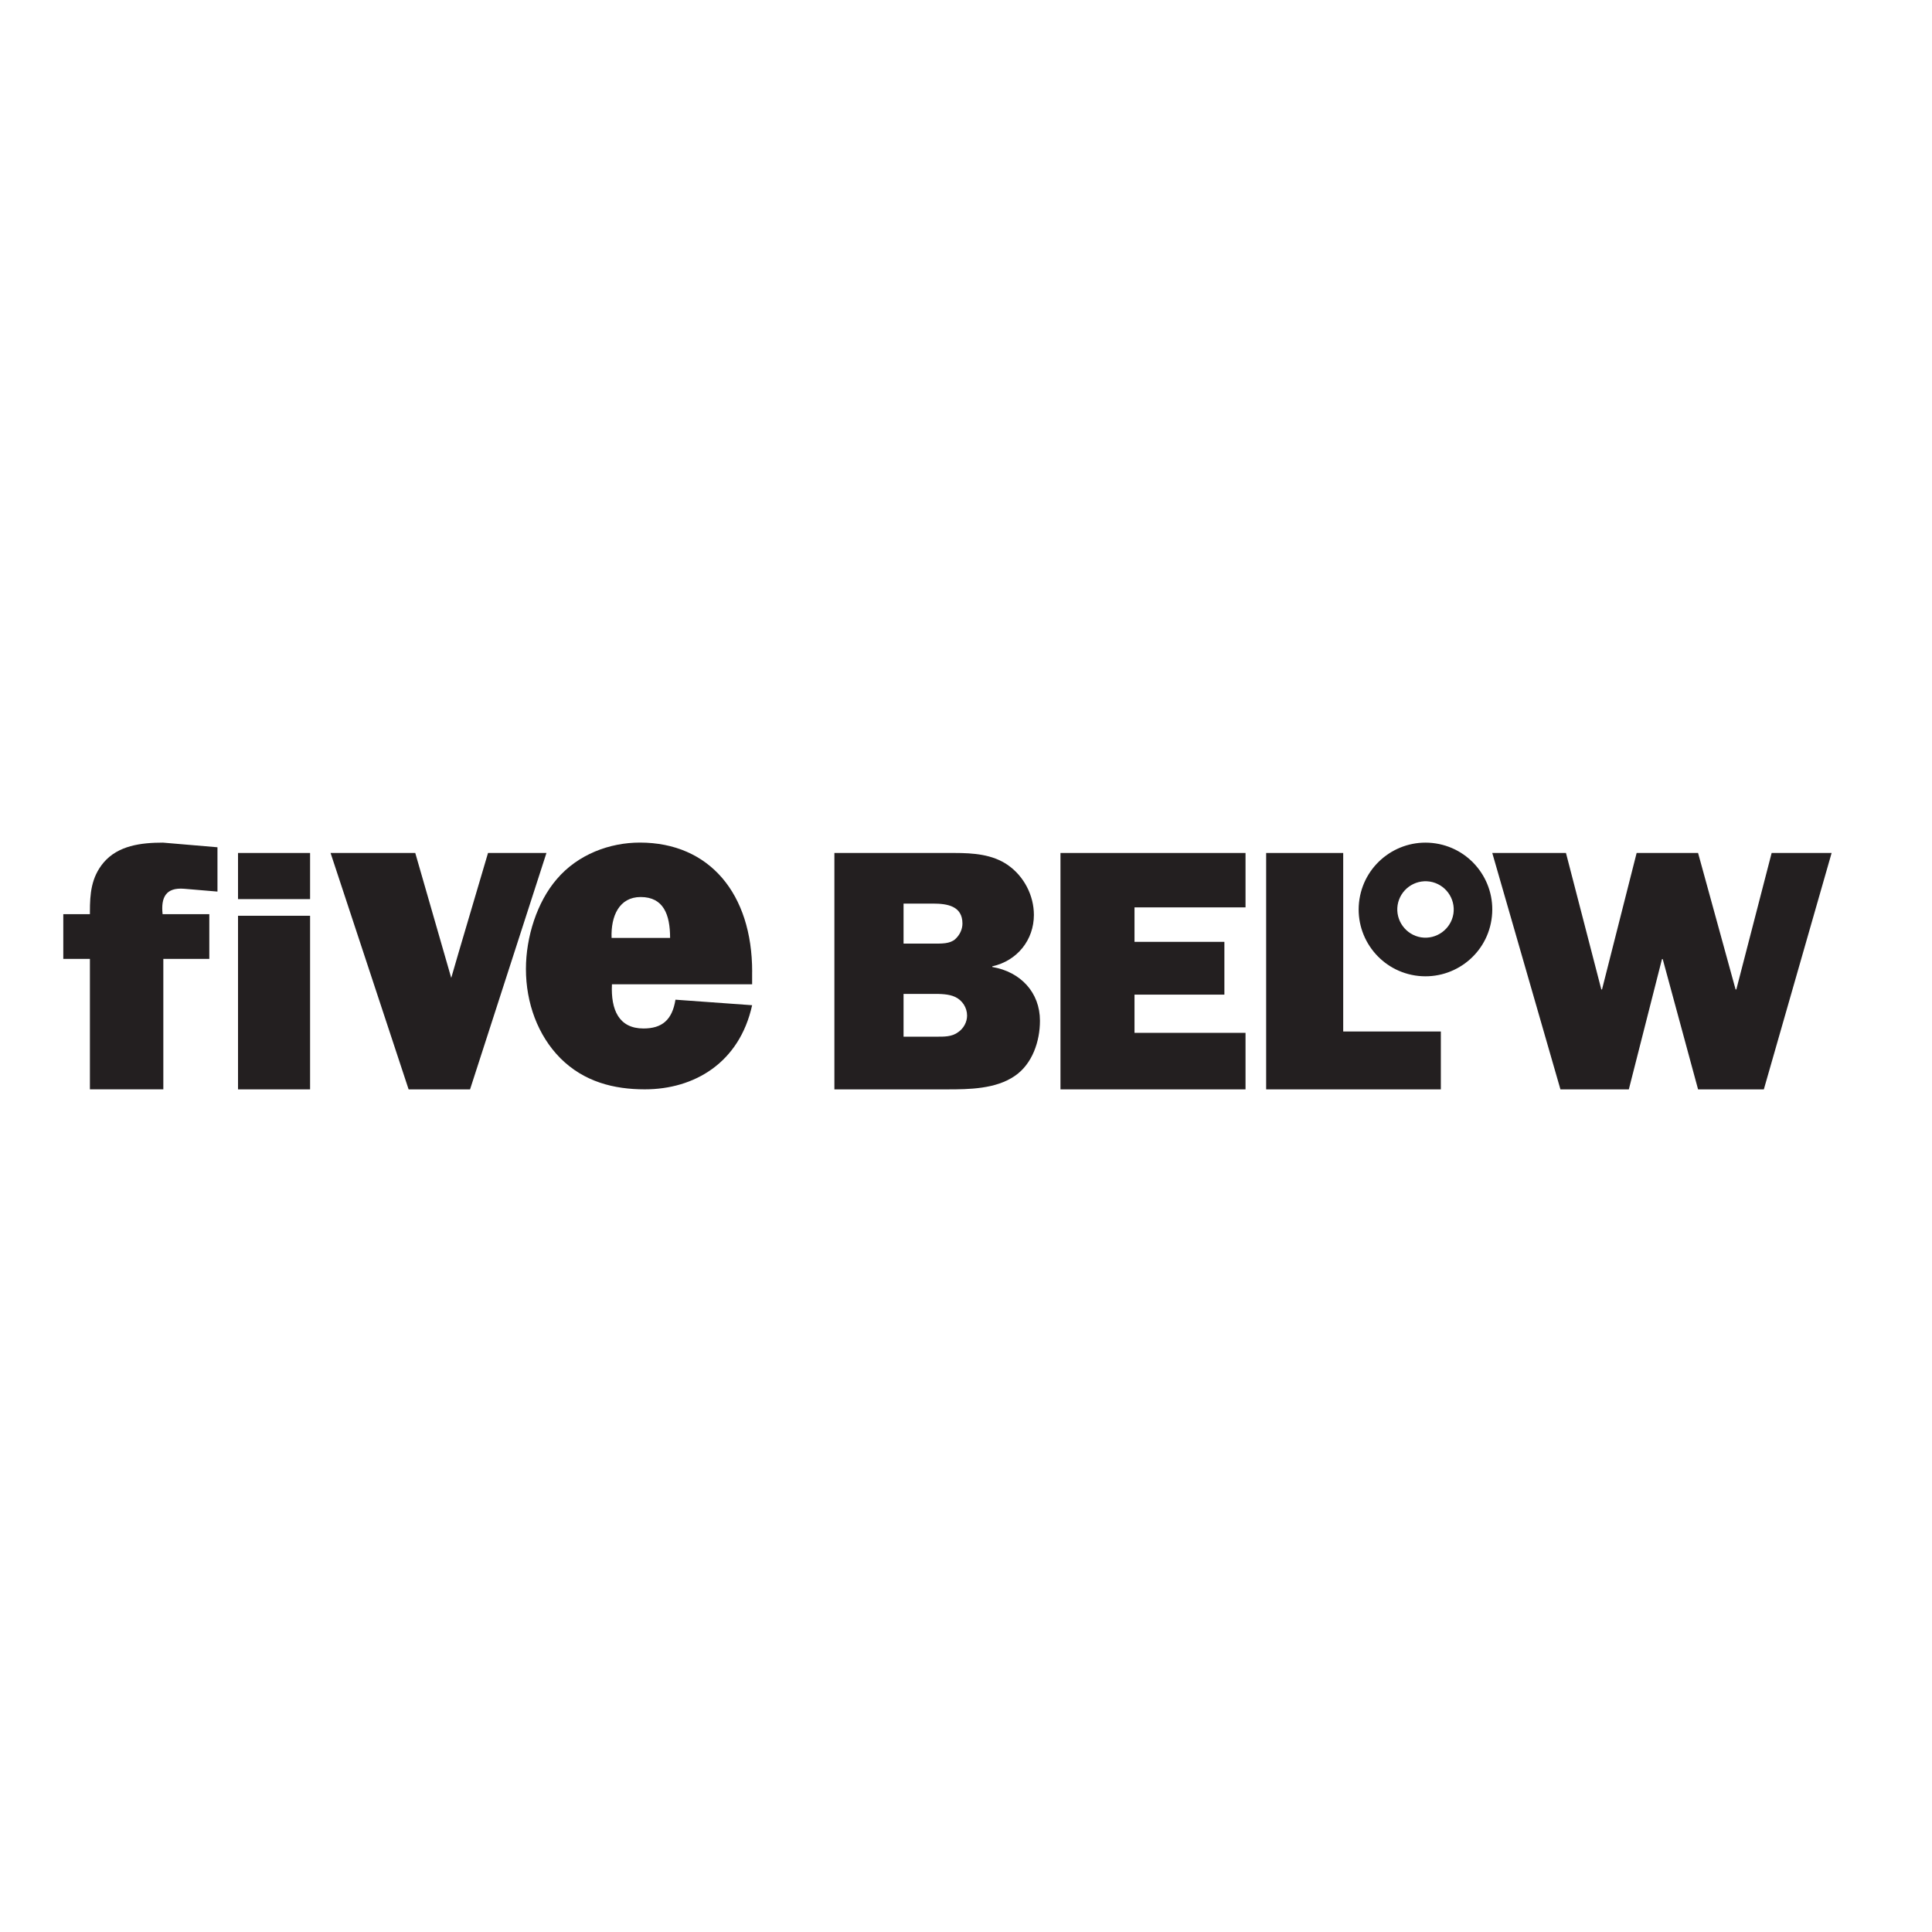 <?xml version="1.0" encoding="UTF-8"?>
<svg id="Layer_2" data-name="Layer 2" xmlns="http://www.w3.org/2000/svg" viewBox="0 0 500 500">
  <defs>
    <style>
      .cls-1 {
        fill: #231f20;
      }
    </style>
  </defs>
  <g id="Page-1">
    <g id="Desktop---Header-v2-logo-bigger">
      <g id="logo">
        <g>
          <polygon class="cls-1" points="474.02 220.75 456.48 281.93 439.46 281.93 430.31 248.21 430.12 248.21 421.54 281.93 403.84 281.93 386.2 220.75 405.27 220.75 414.42 256.07 414.6 256.07 423.56 220.75 439.46 220.75 449.17 256.07 449.36 256.07 458.5 220.75 474.02 220.75"/>
          <path class="cls-1" d="M371.58,218.28c9.45,1.48,15.89,10.32,14.41,19.77-1.46,9.43-10.3,15.87-19.75,14.41-9.43-1.48-15.89-10.32-14.41-19.77,1.48-9.43,10.32-15.87,19.75-14.41ZM376.14,236.5c.61-4-2.12-7.71-6.09-8.35-4-.61-7.71,2.12-8.35,6.09-.61,3.97,2.12,7.71,6.09,8.35,3.97.61,7.71-2.12,8.35-6.09Z"/>
          <polygon class="cls-1" points="372.89 266.95 372.89 281.93 327.68 281.93 327.68 267.3 327.68 234.83 327.68 220.75 347.62 220.75 347.62 266.95 372.89 266.95"/>
          <polygon class="cls-1" points="322.34 267.3 322.34 281.93 274.45 281.93 274.45 220.75 322.34 220.75 322.34 234.83 293.61 234.83 293.61 243.75 316.87 243.75 316.87 257.41 293.61 257.41 293.61 267.3 322.34 267.3"/>
          <path class="cls-1" d="M269.14,264.18c0,5.27-1.95,11.17-6.51,14.27-4.91,3.39-11.78,3.48-17.54,3.48h-29.15v-61.18h31.11c4.82,0,9.76.35,13.75,3.1,4.26,2.96,6.77,7.95,6.77,12.93,0,6.44-4.28,11.87-10.77,13.31v.16c7.34,1.25,12.34,6.61,12.34,13.92ZM247.98,267.12c1.39-.96,2.3-2.59,2.3-4.28,0-2.05-1.2-3.93-3.06-4.82-1.67-.8-3.9-.8-5.67-.8h-7.71v11.07h8.46c1.95,0,4.07.07,5.67-1.18ZM247.22,243.04c1.2-1.08,1.86-2.59,1.86-4.02,0-4.54-3.9-5.17-7.62-5.17h-7.62v10.35h7.9c1.86,0,4.09.09,5.48-1.15Z"/>
          <path class="cls-1" d="M194.65,251.5v3.24h-36.28c-.31,6.63,1.81,11.43,8.16,11.43,4.77,0,7.43-2.16,8.28-7.45l19.84,1.43c-3.29,14.93-14.98,21.77-27.79,21.77-7.95,0-15.71-1.93-21.84-8.06-5.83-5.88-8.91-14.3-8.91-23.09,0-8.28,2.87-17.3,7.95-23.21,5.5-6.49,13.78-9.5,21.54-9.5,18.01,0,29.06,13.24,29.06,33.43ZM158.28,242.73h15.14c0-6.02-1.69-10.58-7.62-10.58-5.53,0-7.74,4.91-7.52,10.58Z"/>
          <polygon class="cls-1" points="141.42 220.75 121.65 281.93 105.75 281.93 85.55 220.75 107.47 220.75 116.78 253.08 118.66 246.61 126.3 220.75 141.42 220.75"/>
          <rect class="cls-1" x="61.6" y="237" width="18.65" height="44.93"/>
          <rect class="cls-1" x="61.6" y="220.75" width="18.65" height="11.94"/>
          <path class="cls-1" d="M56.28,219.27v11.47l-8.63-.73c-4.7-.38-6.04,2.19-5.57,6.58h12.09v11.57h-11.9v33.76h-19v-33.76h-6.89v-11.57h6.89v-.63c0-4.58.31-8.89,3.55-12.74,3.74-4.4,9.69-5.15,15.35-5.15l14.11,1.2Z"/>
        </g>
      </g>
    </g>
  </g>
</svg>